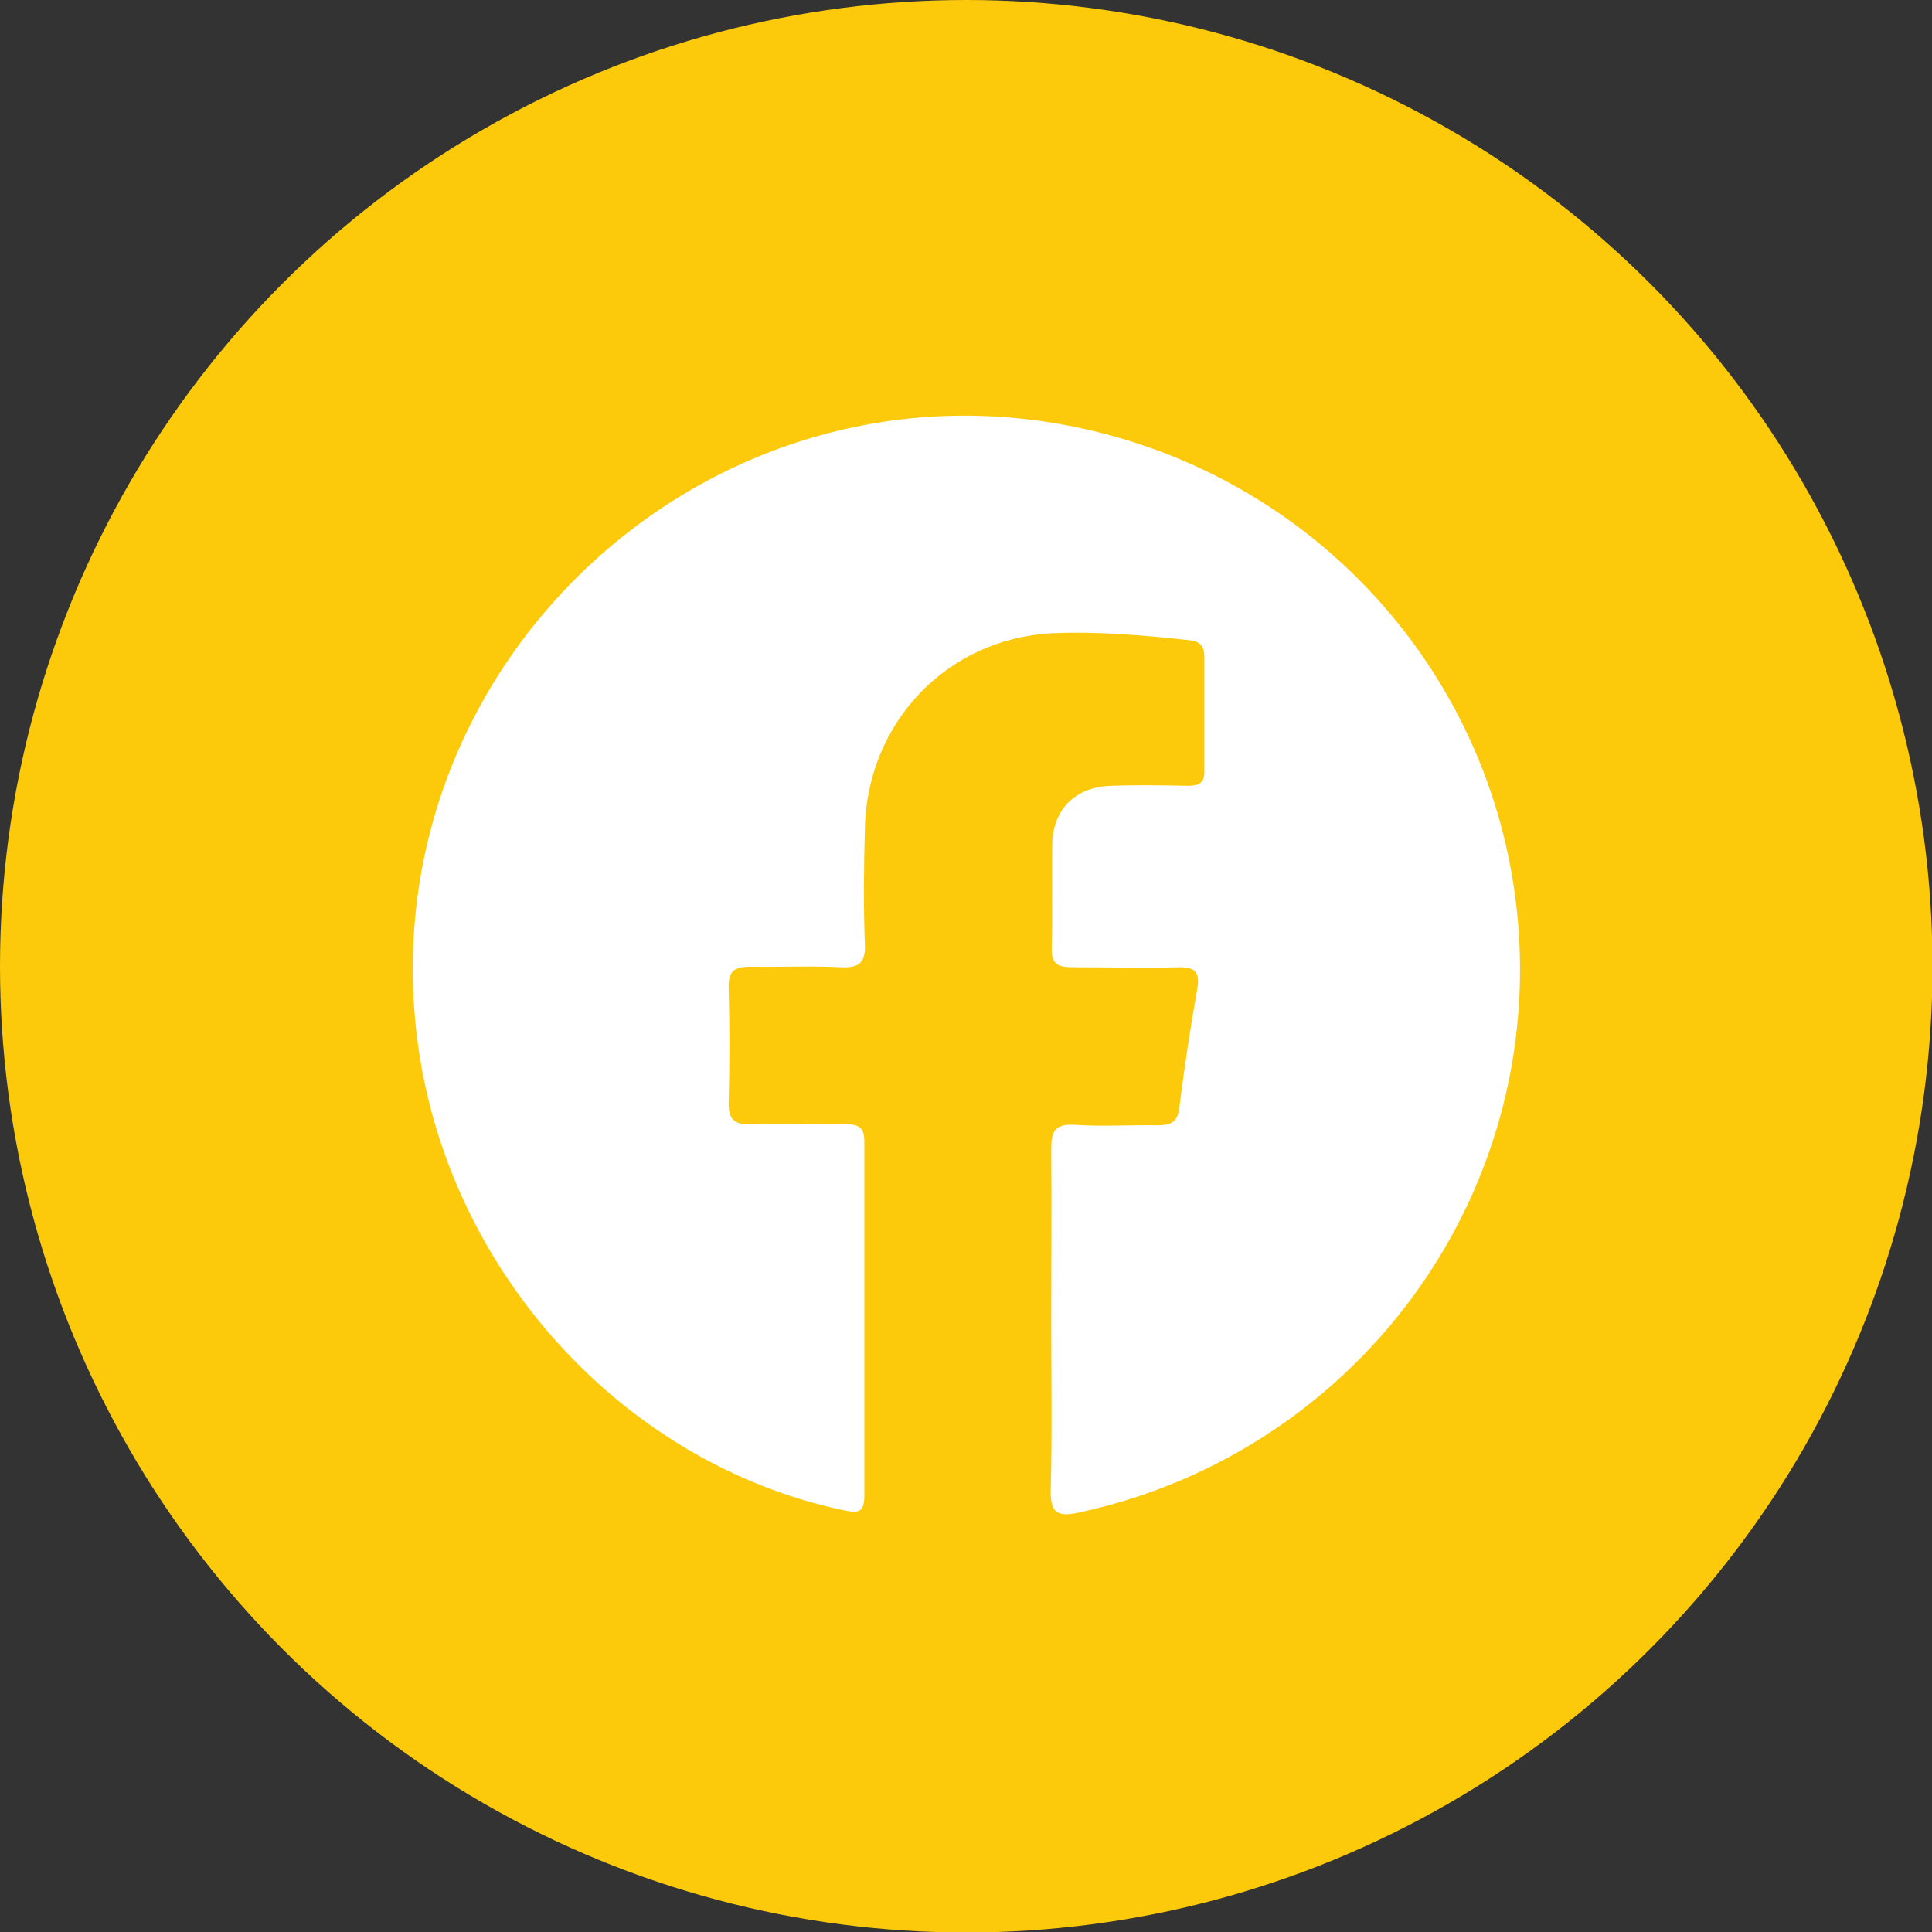 <?xml version="1.0" encoding="UTF-8"?>
<svg id="_圖層_2" data-name="圖層 2" xmlns="http://www.w3.org/2000/svg" viewBox="0 0 38.87 38.87">
  <rect x="0" y="0" width="38.87" height="38.87" fill="#333333" stroke="none"/>
  <defs>
    <style>
      .cls-1 {
        fill: #fcca0b;
      }

      .cls-2 {
        fill: #fff;
      }
    </style>
  </defs>
  <g id="_圖層_5" data-name="圖層 5">
    <circle class="cls-1" cx="19.44" cy="19.44" r="19.44"/>
    <path class="cls-2" d="M21.15,26.58c0-1.15.01-2.31,0-3.46,0-.36.07-.51.47-.49.55.04,1.1,0,1.66.01.28,0,.42-.06.45-.38.1-.8.22-1.59.36-2.38.05-.3-.03-.42-.35-.42-.72.02-1.44,0-2.16,0-.28,0-.43-.05-.42-.38.02-.7,0-1.4.01-2.11.02-.7.48-1.14,1.18-1.16.52-.02,1.04-.01,1.56,0,.24,0,.33-.08.32-.32,0-.75,0-1.5,0-2.26,0-.23-.08-.33-.31-.35-.92-.1-1.83-.18-2.75-.14-2.12.11-3.73,1.8-3.77,3.94-.02.77-.03,1.54,0,2.31.02.39-.13.49-.49.47-.6-.03-1.2,0-1.81-.01-.32,0-.45.08-.44.42.02.77.02,1.54,0,2.31-.01.37.14.45.47.44.64-.02,1.27,0,1.91,0,.26,0,.35.09.35.35,0,2.37,0,4.75,0,7.12,0,.37-.15.35-.44.29-4.36-.93-7.84-4.7-8.52-9.22-1.16-7.77,5.94-14.31,13.56-12.49,5.11,1.22,8.67,5.78,8.59,11.01-.08,5.2-3.76,9.65-8.87,10.75-.45.1-.58,0-.57-.46.03-1.14.01-2.27.01-3.41h0Z"/>
  </g>
</svg>